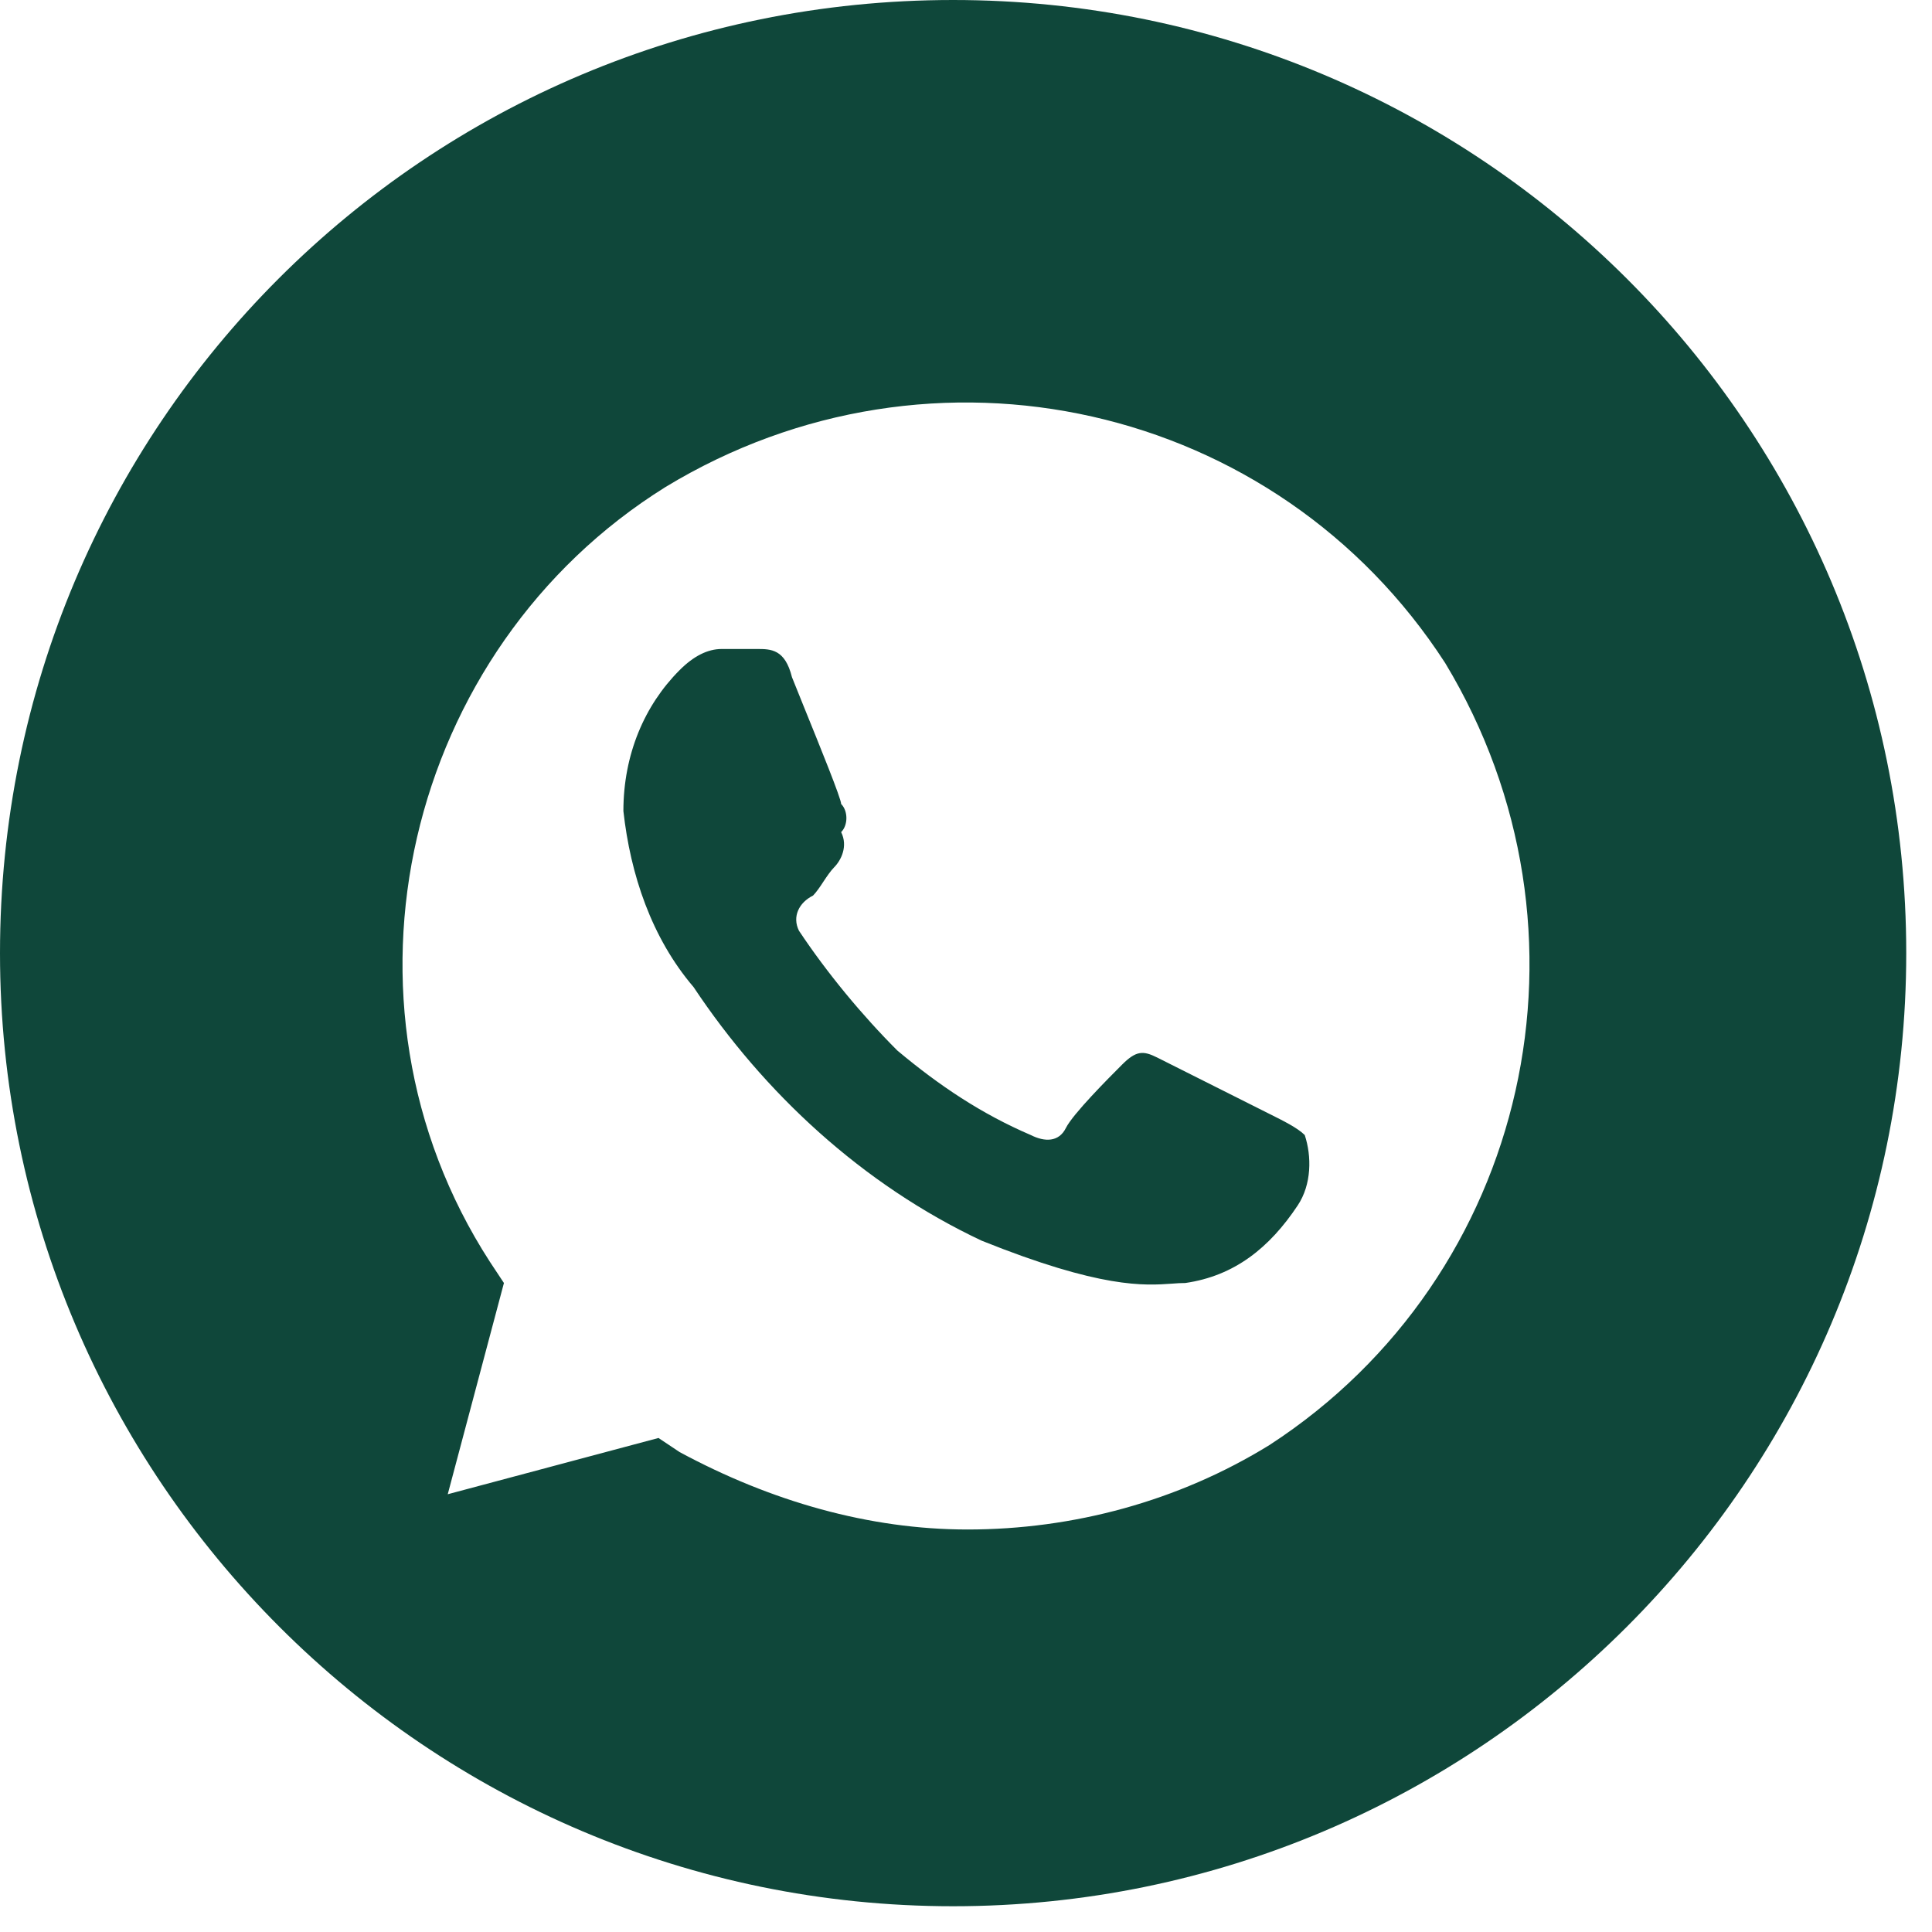 <?xml version="1.0" encoding="UTF-8"?> <svg xmlns="http://www.w3.org/2000/svg" width="24" height="24" viewBox="0 0 24 24" fill="none"> <path fill-rule="evenodd" clip-rule="evenodd" d="M11.84 0C5.283 0 0 5.283 0 11.84C0 18.37 5.309 23.68 11.84 23.68C18.37 23.68 23.68 18.37 23.68 11.84C23.68 5.283 18.37 0 11.84 0ZM8.267 6.05C11.583 4.037 15.859 5 17.953 8.237C19.96 11.562 19 15.85 15.771 17.95C14.637 18.65 13.328 19 12.019 19C10.798 19 9.576 18.65 8.442 18.038L8.18 17.863L5.562 18.562L6.26 15.938L6.086 15.675C3.991 12.437 5.039 8.062 8.267 6.05ZM14.724 15.938C15.335 15.85 15.771 15.5 16.12 14.975C16.295 14.713 16.295 14.363 16.208 14.1C16.12 14.012 15.946 13.925 15.771 13.838L15.771 13.838L14.375 13.137C14.201 13.05 14.114 13.05 13.939 13.225C13.764 13.4 13.328 13.838 13.241 14.012C13.154 14.188 12.979 14.188 12.805 14.1C12.194 13.838 11.67 13.488 11.147 13.05C10.71 12.613 10.274 12.087 9.925 11.562C9.838 11.387 9.925 11.212 10.1 11.125C10.143 11.081 10.187 11.016 10.23 10.95C10.274 10.884 10.318 10.819 10.361 10.775C10.449 10.687 10.536 10.512 10.449 10.337C10.536 10.25 10.536 10.075 10.449 9.987C10.449 9.92 10.186 9.273 9.987 8.782C9.93 8.64 9.877 8.511 9.838 8.412C9.751 8.062 9.576 8.062 9.402 8.062H8.965C8.791 8.062 8.616 8.15 8.442 8.325C8.005 8.762 7.744 9.375 7.744 10.075C7.831 10.862 8.093 11.65 8.616 12.262C9.489 13.575 10.71 14.713 12.194 15.412C13.68 16.009 14.217 15.97 14.559 15.946C14.619 15.941 14.673 15.938 14.724 15.938Z" fill="#0F473A"></path> </svg> 